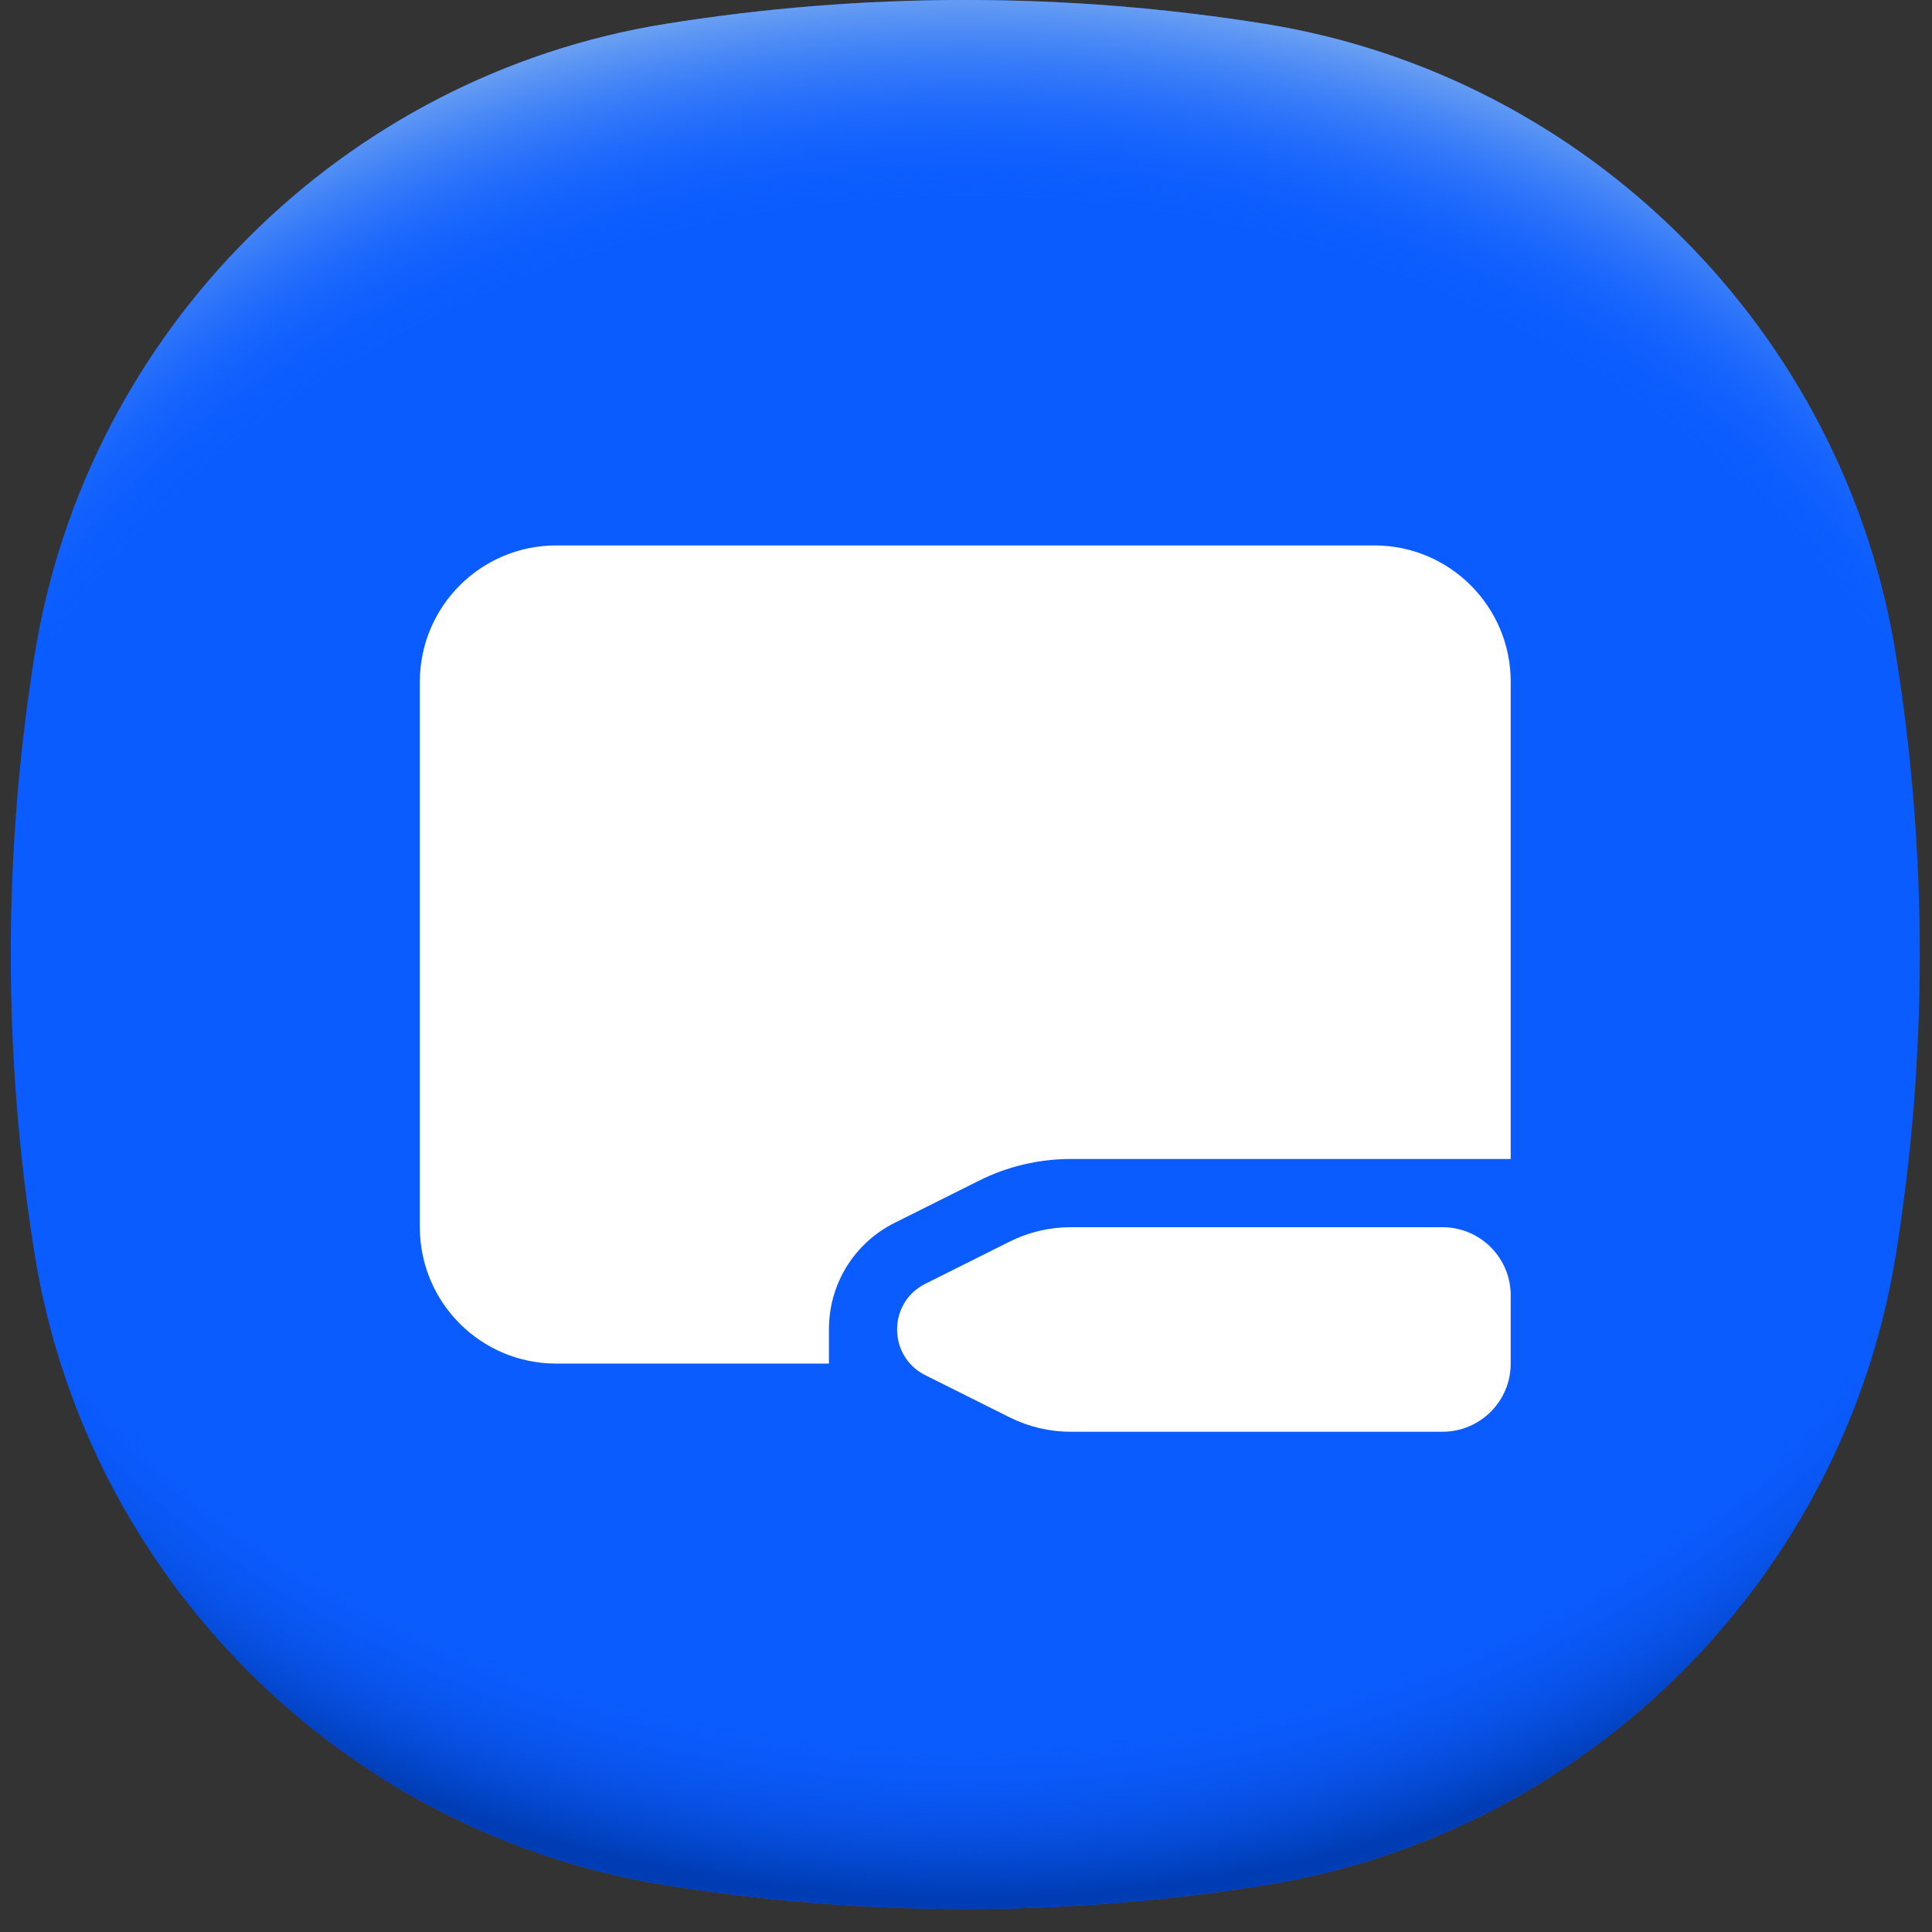 <svg width="64" height="64" viewBox="0 0 64 64" fill="none" xmlns="http://www.w3.org/2000/svg">
<rect x="0" y="0" width="64" height="64" fill="#333333" stroke="none"/>
<path d="M63.595 31.619C63.595 35 63.323 38.316 62.804 41.549C61.085 52.251 52.608 60.728 41.905 62.447C38.672 62.966 35.357 63.238 31.976 63.238C28.595 63.238 25.279 62.966 22.047 62.447C11.344 60.728 2.867 52.251 1.148 41.549C0.629 38.316 0.357 35 0.357 31.619C0.357 28.238 0.629 24.922 1.148 21.689C2.867 10.987 11.344 2.51 22.047 0.791C25.279 0.272 28.595 0 31.976 0C35.357 0 38.672 0.272 41.905 0.791C52.608 2.51 61.085 10.987 62.804 21.689C63.323 24.922 63.595 28.238 63.595 31.619Z" fill="#0B5CFF"/>
<path d="M63.595 31.619C63.595 35 63.323 38.316 62.804 41.549C61.085 52.251 52.608 60.728 41.905 62.447C38.672 62.966 35.357 63.238 31.976 63.238C28.595 63.238 25.279 62.966 22.047 62.447C11.344 60.728 2.867 52.251 1.148 41.549C0.629 38.316 0.357 35 0.357 31.619C0.357 28.238 0.629 24.922 1.148 21.689C2.867 10.987 11.344 2.51 22.047 0.791C25.279 0.272 28.595 0 31.976 0C35.357 0 38.672 0.272 41.905 0.791C52.608 2.51 61.085 10.987 62.804 21.689C63.323 24.922 63.595 28.238 63.595 31.619Z" fill="url(#paint0_radial_763_9518)"/>
<path d="M63.595 31.619C63.595 35 63.323 38.316 62.804 41.548C61.085 52.251 52.607 60.728 41.905 62.447C38.672 62.966 35.357 63.238 31.976 63.238C28.595 63.238 25.279 62.966 22.047 62.447C11.344 60.728 2.867 52.251 1.148 41.548C0.629 38.316 0.357 35 0.357 31.619C0.357 28.238 0.629 24.922 1.148 21.689C2.867 10.987 11.344 2.51 22.047 0.791C25.279 0.272 28.595 0 31.976 0C35.357 0 38.672 0.272 41.905 0.791C52.607 2.51 61.085 10.987 62.804 21.689C63.323 24.922 63.595 28.238 63.595 31.619Z" fill="url(#paint1_radial_763_9518)"/>
<g clip-path="url(#clip0_763_9518)">
<path d="M33.445 41.13L30.654 42.526C29.405 43.15 29.405 44.931 30.654 45.556L33.445 46.951C34.072 47.265 34.764 47.428 35.465 47.428H47.785C49.033 47.428 50.044 46.417 50.044 45.17V42.911C50.044 41.664 49.033 40.653 47.785 40.653H35.465C34.764 40.653 34.073 40.816 33.445 41.13ZM50.044 22.585V38.393H35.465C34.419 38.393 33.372 38.64 32.436 39.108L29.644 40.504C28.296 41.177 27.459 42.532 27.459 44.038V45.17H18.425C15.93 45.17 13.908 43.148 13.908 40.653V22.585C13.908 20.09 15.93 18.068 18.425 18.068H45.527C48.022 18.068 50.044 20.09 50.044 22.585Z" fill="white"/>
</g>
<defs>
<radialGradient id="paint0_radial_763_9518" cx="0" cy="0" r="1" gradientUnits="userSpaceOnUse" gradientTransform="translate(31.976 27.945) scale(42.631 35.63)">
<stop offset="0.82" stop-color="#0B5CFF" stop-opacity="0"/>
<stop offset="0.98" stop-color="#003CB3"/>
</radialGradient>
<radialGradient id="paint1_radial_763_9518" cx="0" cy="0" r="1" gradientUnits="userSpaceOnUse" gradientTransform="translate(31.976 35.28) scale(42.615 35.617)">
<stop offset="0.8" stop-color="#0B5CFF" stop-opacity="0"/>
<stop offset="1" stop-color="#71A5F1"/>
</radialGradient>
<clipPath id="clip0_763_9518">
<rect width="40.653" height="40.653" fill="white" transform="translate(11.649 11.293)"/>
</clipPath>
</defs>
</svg>
